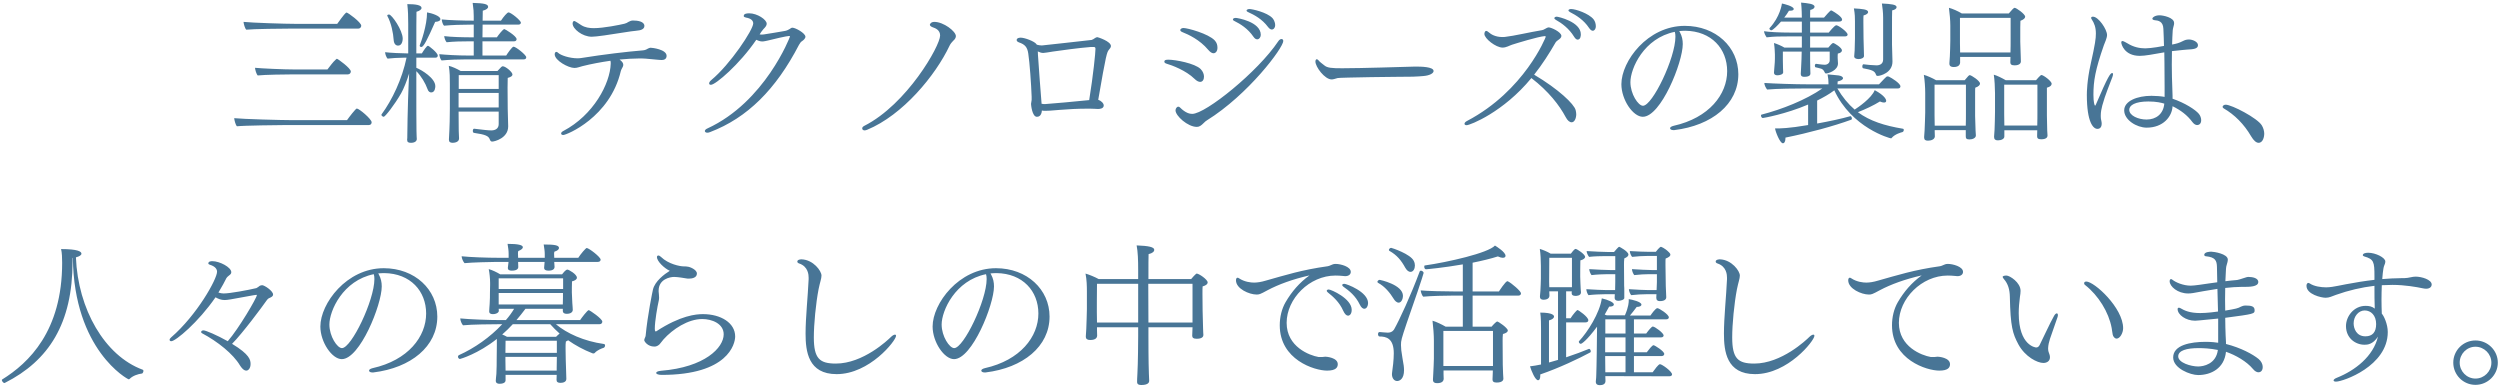 <svg 
 xmlns="http://www.w3.org/2000/svg"
 xmlns:xlink="http://www.w3.org/1999/xlink"
 width="784px" height="121px" viewBox="0 0 784 121">
<path fill-rule="evenodd"  fill="rgb(72, 117, 150)"
 d="M776.306,120.689 C772.466,120.689 769.346,117.568 769.346,113.728 C769.346,109.888 772.466,106.767 776.306,106.767 C780.147,106.767 783.315,109.888 783.315,113.728 C783.315,117.568 780.147,120.689 776.306,120.689 ZM776.306,108.735 C773.570,108.735 771.362,110.992 771.362,113.728 C771.362,116.464 773.570,118.720 776.306,118.720 C779.042,118.720 781.299,116.464 781.299,113.728 C781.299,110.992 779.042,108.735 776.306,108.735 ZM760.853,90.542 C760.517,90.542 760.133,90.494 759.701,90.398 C757.877,90.014 754.180,89.342 750.244,89.342 C749.188,89.342 748.036,89.390 746.932,89.438 C746.884,90.926 746.836,92.462 746.836,93.998 C746.836,95.486 746.884,96.974 746.932,98.367 C747.556,98.991 748.804,101.631 748.804,104.127 C748.804,114.832 734.739,119.680 732.579,119.680 C732.099,119.680 731.811,119.536 731.811,119.296 C731.811,119.056 732.147,118.720 732.915,118.432 C738.531,116.176 744.244,111.808 745.732,105.567 C744.100,108.063 742.371,108.111 741.507,108.111 C738.675,108.111 735.699,106.047 735.699,102.255 C735.699,99.231 738.147,95.918 741.843,95.918 C742.995,95.918 743.908,96.110 744.724,96.782 C744.628,94.814 744.628,92.030 744.628,89.630 C740.595,90.110 736.467,91.070 732.579,92.462 C731.234,92.942 730.466,93.374 729.314,93.374 C727.970,93.374 723.314,92.318 723.314,89.630 C723.314,89.390 723.362,89.198 723.410,89.102 C723.554,88.814 723.698,88.718 723.890,88.718 C724.034,88.718 724.178,88.814 724.370,88.910 C725.762,89.822 727.874,90.110 729.506,90.110 C730.562,90.110 732.099,89.870 733.203,89.630 C734.019,89.486 734.547,89.342 735.651,89.150 C738.675,88.574 741.651,88.094 744.628,87.758 L744.628,86.606 C744.628,82.093 744.436,81.277 741.411,80.413 C741.123,80.317 740.979,80.173 740.979,80.029 C740.979,79.501 741.747,79.261 742.659,79.261 C745.012,79.261 748.036,80.797 748.036,81.997 C748.036,82.477 747.844,82.957 747.652,83.389 C747.316,84.205 747.076,87.326 747.076,87.518 C749.044,87.374 751.012,87.230 753.028,87.230 C753.316,87.230 753.652,87.230 753.940,87.230 C754.660,87.230 755.333,87.086 756.053,86.942 C756.533,86.846 757.013,86.750 757.541,86.750 C759.365,86.750 762.581,87.662 762.581,89.246 C762.581,89.678 762.245,90.542 760.853,90.542 ZM741.555,97.358 C739.683,97.358 738.099,99.183 738.099,101.391 C738.099,103.023 738.963,105.471 741.795,105.471 C744.004,105.471 745.156,104.175 745.156,101.631 C745.156,98.895 743.524,97.358 741.555,97.358 ZM708.291,44.785 C707.570,44.785 706.754,44.112 705.938,42.720 C703.730,38.928 700.754,35.952 697.346,33.984 C697.106,33.840 697.010,33.696 697.010,33.504 C697.010,33.168 697.442,32.831 697.970,32.831 C699.890,32.831 707.955,37.056 709.299,39.312 C709.827,40.176 710.067,41.136 710.067,42.000 C710.067,42.624 709.779,44.785 708.291,44.785 ZM698.260,83.197 C698.068,83.869 698.068,83.965 697.876,88.190 C699.076,88.046 700.276,87.902 701.572,87.806 C701.908,87.758 702.724,87.518 703.108,87.374 C704.596,86.894 704.692,86.846 705.172,86.846 C706.228,86.846 708.197,87.134 708.197,88.430 C708.197,89.966 705.412,89.966 703.444,89.966 C703.252,89.966 703.012,89.966 702.820,89.966 C701.332,89.966 699.604,90.110 697.828,90.302 C697.828,91.502 697.780,92.702 697.780,93.902 C697.780,95.102 697.828,96.254 697.828,97.406 C701.284,96.830 701.812,96.686 702.772,96.158 C703.156,95.966 703.636,95.822 704.164,95.822 C704.260,95.822 704.308,95.822 704.404,95.822 C705.988,95.822 707.045,96.062 707.045,97.262 C707.045,98.415 706.949,98.463 697.828,99.663 L697.876,102.687 C697.876,104.271 698.020,105.903 698.068,107.343 L698.068,107.871 C702.772,109.072 706.468,111.088 708.293,112.576 C709.157,113.296 709.589,114.256 709.589,115.072 C709.589,116.560 708.629,116.752 708.245,116.752 C707.765,116.752 707.141,116.464 706.516,115.696 C704.548,113.344 701.140,111.376 698.068,110.320 C697.540,115.552 693.363,117.616 689.331,117.616 C686.931,117.616 681.506,115.552 681.506,112.096 C681.506,108.207 686.931,107.199 691.731,107.199 C693.507,107.199 695.043,107.391 695.620,107.487 L695.620,99.903 C689.235,100.527 688.899,100.575 688.371,100.575 C685.491,100.575 682.898,98.703 682.898,96.926 C682.898,96.686 683.042,96.494 683.282,96.494 C683.426,96.494 683.570,96.542 683.763,96.638 C685.011,97.358 686.595,98.175 690.003,98.175 C690.291,98.175 692.259,98.175 695.572,97.695 C695.524,95.534 695.476,93.134 695.380,90.590 C693.891,90.830 692.403,91.070 691.011,91.310 C687.795,91.934 687.027,92.030 686.211,92.030 C682.898,92.030 680.402,89.822 680.402,88.190 C680.402,87.854 680.546,87.518 680.834,87.518 C680.978,87.518 681.122,87.614 681.314,87.758 C682.274,88.526 684.627,89.582 687.027,89.582 C688.131,89.582 690.963,89.150 692.883,88.862 C693.699,88.766 694.515,88.622 695.332,88.526 C695.284,86.990 695.284,85.357 695.236,83.725 C695.188,81.709 694.707,80.653 691.779,80.365 C691.443,80.365 691.251,80.125 691.251,79.933 C691.251,78.925 693.267,78.925 693.459,78.925 C694.131,78.925 698.644,79.549 698.644,81.421 C698.644,81.949 698.452,82.525 698.260,83.197 ZM689.475,109.168 C685.779,109.168 683.090,109.888 683.090,111.760 C683.090,113.776 687.123,114.928 689.331,114.928 C690.963,114.928 694.947,114.208 695.524,109.744 C693.075,109.264 691.011,109.168 689.475,109.168 ZM688.997,39.216 C688.565,39.216 688.037,38.928 687.557,38.304 C685.925,36.096 683.861,34.560 681.316,33.312 C681.172,36.528 678.388,40.032 673.204,40.032 C670.083,40.032 666.147,37.632 666.147,34.608 C666.147,31.679 670.227,30.047 674.692,30.047 C676.132,30.047 677.812,30.191 678.820,30.383 L678.820,27.359 C678.820,25.247 678.820,22.703 678.772,19.774 C678.772,18.718 678.724,17.566 678.724,16.414 C675.172,17.038 672.724,17.518 671.043,17.518 C666.147,17.518 665.235,13.822 665.235,13.342 C665.235,13.054 665.331,12.862 665.619,12.862 C665.667,12.862 665.907,12.862 667.155,13.582 C669.075,14.782 670.995,15.166 672.772,15.166 C674.596,15.166 678.484,14.446 678.628,14.398 C678.580,12.622 678.532,10.798 678.436,9.021 C678.340,6.621 676.756,6.429 675.700,6.333 C675.268,6.285 674.980,6.093 674.980,5.853 C674.980,5.517 675.748,4.797 677.236,4.797 C678.292,4.797 681.796,5.469 681.796,7.197 C681.796,7.389 681.796,7.581 681.748,7.773 C681.652,8.253 681.412,8.925 681.364,9.549 C681.268,10.942 681.220,12.430 681.172,13.966 C682.468,13.726 683.381,13.486 684.581,12.862 C685.061,12.622 685.589,12.382 686.453,12.382 C687.605,12.382 689.285,13.102 689.285,14.158 C689.285,15.310 687.893,15.454 685.877,15.550 C685.877,15.550 683.573,15.742 681.124,16.030 C681.124,17.470 681.076,18.910 681.076,20.302 C681.076,21.695 681.124,22.991 681.124,24.191 C681.172,26.303 681.268,28.079 681.316,30.047 L681.316,30.959 C685.157,32.255 688.517,34.416 689.573,35.712 C690.005,36.240 690.293,37.008 690.293,37.680 C690.293,39.120 689.285,39.216 688.997,39.216 ZM673.732,31.823 C669.555,31.823 667.731,33.023 667.731,34.416 C667.731,36.288 670.611,37.488 673.156,37.488 C676.132,37.488 678.436,35.760 678.724,32.495 C677.908,32.255 676.372,31.823 673.732,31.823 ZM659.282,33.072 C658.994,34.176 658.802,35.136 658.802,36.192 C658.802,36.528 658.802,36.912 658.850,37.248 C658.898,37.632 659.090,38.208 659.090,38.736 C659.090,39.120 659.042,40.416 657.746,40.416 C656.450,40.416 654.434,38.400 654.434,29.759 C654.434,28.895 654.482,25.247 655.634,20.110 C657.074,13.630 657.266,12.094 657.266,10.510 C657.266,8.589 656.786,7.293 655.922,5.997 C655.826,5.853 655.778,5.709 655.778,5.613 C655.778,5.325 656.066,5.229 656.354,5.229 C658.082,5.229 660.771,9.213 660.771,10.990 C660.771,11.902 660.051,13.438 659.763,14.206 C657.074,21.935 656.498,25.391 656.498,29.711 C656.498,32.063 656.834,33.120 657.026,33.120 C657.122,33.120 657.218,32.975 657.314,32.687 C661.107,23.807 661.827,22.895 662.403,22.895 C662.547,22.895 662.643,23.039 662.643,23.279 C662.643,23.471 662.595,23.759 662.451,24.143 C661.587,26.543 660.195,29.663 659.282,33.072 ZM665.813,102.927 C665.813,104.367 664.853,106.191 663.749,106.191 C663.413,106.191 663.029,105.951 662.693,105.375 C662.453,104.943 662.405,103.695 662.213,102.831 C661.301,97.887 658.036,92.654 653.956,89.438 C653.668,89.246 653.572,89.006 653.572,88.814 C653.572,88.526 653.860,88.286 654.244,88.286 C656.788,88.286 665.813,96.542 665.813,102.927 ZM642.867,106.287 C642.531,107.295 642.339,108.255 642.291,109.168 C642.291,109.216 642.291,109.312 642.291,109.360 C642.291,110.080 642.483,110.512 642.723,111.184 C642.819,111.424 642.867,111.760 642.867,112.048 C642.867,113.344 641.763,113.824 640.803,113.824 C638.931,113.824 635.090,111.904 632.978,108.015 C631.154,104.607 630.482,102.447 630.290,93.038 C630.242,90.878 629.762,89.054 628.466,87.566 C628.178,87.230 628.034,86.990 628.034,86.846 C628.034,86.510 628.706,86.414 629.234,86.414 C630.242,86.414 633.650,88.574 633.650,91.214 C633.650,91.838 633.554,92.462 633.458,93.038 C633.218,94.814 633.074,96.542 633.074,98.223 C633.074,108.495 638.451,108.975 638.547,108.975 C639.075,108.975 639.411,108.639 639.651,108.159 C640.899,105.711 642.723,101.583 644.163,99.039 C644.451,98.559 644.739,98.271 645.027,98.271 C645.219,98.271 645.363,98.511 645.363,98.847 C645.363,98.991 645.315,99.183 645.267,99.375 C644.691,101.007 643.539,104.271 642.867,106.287 ZM641.909,29.759 L641.909,36.240 C641.909,37.056 642.005,40.512 642.005,40.896 C642.005,41.376 642.101,42.192 642.101,42.480 L642.101,42.528 C642.101,42.912 641.861,43.680 640.133,43.680 C639.125,43.680 638.837,43.344 638.837,42.720 C638.837,42.528 638.885,41.424 638.885,40.848 L628.564,40.848 L628.564,42.816 C628.564,43.536 627.652,44.016 626.548,44.016 C625.780,44.016 625.348,43.728 625.348,42.960 C625.348,42.912 625.348,42.864 625.348,42.768 C625.348,42.720 625.444,41.520 625.492,40.704 C625.540,39.408 625.636,36.672 625.636,35.088 L625.636,29.183 C625.636,27.551 625.492,24.911 625.252,23.423 C626.212,23.663 627.844,24.479 628.996,25.151 L638.501,25.151 C638.741,24.863 639.893,23.519 640.181,23.519 C640.805,23.519 643.397,25.439 643.397,26.255 C643.397,26.783 642.965,27.215 641.909,27.503 C641.909,27.503 641.909,27.503 641.909,29.759 ZM638.933,26.543 L628.516,26.543 L628.516,35.808 C628.516,36.384 628.516,38.064 628.564,39.360 L638.885,39.360 C638.933,38.016 638.933,36.096 638.933,35.376 L638.933,26.543 ZM633.556,8.541 L633.556,13.102 C633.556,13.822 633.700,17.134 633.700,17.566 C633.700,18.046 633.748,19.150 633.748,19.294 C633.748,19.534 633.604,20.494 631.780,20.494 C630.772,20.494 630.436,20.158 630.436,19.534 C630.436,19.390 630.484,18.430 630.484,17.854 L614.691,17.854 L614.691,19.678 C614.643,20.014 614.499,21.022 612.675,21.022 C611.859,21.022 611.330,20.734 611.330,19.966 C611.330,19.918 611.330,19.822 611.330,19.774 C611.330,19.726 611.426,18.478 611.474,17.662 C611.522,16.366 611.619,14.062 611.619,12.718 L611.619,8.061 C611.619,6.429 611.426,4.269 611.186,2.445 C612.291,2.733 614.067,3.501 615.219,4.221 L629.956,4.221 C630.964,3.021 631.540,2.445 631.780,2.445 C632.308,2.445 635.093,4.413 635.093,5.229 C635.093,5.709 634.612,6.141 633.604,6.525 C633.556,7.293 633.556,7.773 633.556,8.541 ZM630.532,5.613 L614.643,5.613 L614.643,13.486 C614.643,13.918 614.643,15.358 614.691,16.462 L630.484,16.462 C630.532,15.262 630.532,13.438 630.532,12.718 L630.532,5.613 ZM617.715,23.567 C618.195,23.567 620.931,25.343 620.931,26.207 C620.931,26.639 620.547,27.119 619.443,27.503 C619.395,27.887 619.395,28.127 619.395,30.047 L619.395,36.384 C619.395,37.152 619.539,40.560 619.539,40.944 C619.539,41.424 619.635,42.336 619.635,42.480 C619.635,43.248 618.675,43.728 617.619,43.728 C616.611,43.728 616.467,43.344 616.467,42.720 L616.467,40.800 L606.722,40.800 L606.722,41.232 C606.722,41.472 606.770,42.624 606.770,42.816 C606.674,43.824 605.426,44.112 604.610,44.112 C603.842,44.112 603.410,43.872 603.410,43.104 C603.410,43.056 603.410,43.008 603.410,42.912 C603.410,42.864 603.506,41.712 603.554,40.896 C603.602,39.552 603.746,36.624 603.746,35.280 L603.746,29.183 C603.746,27.503 603.602,25.199 603.314,23.471 C604.370,23.759 606.002,24.479 607.154,25.151 L616.131,25.151 C617.283,23.759 617.475,23.567 617.715,23.567 ZM606.674,26.543 L606.674,36.192 C606.674,36.672 606.674,38.160 606.722,39.408 L616.467,39.408 C616.515,38.160 616.515,36.384 616.515,35.616 L616.515,26.543 L606.674,26.543 ZM593.237,43.248 C593.189,43.344 593.093,43.392 593.045,43.392 C592.661,43.392 580.660,40.080 575.236,28.319 L575.187,28.367 C573.603,29.567 571.779,30.575 569.859,31.535 L569.859,38.736 C573.555,38.064 577.444,37.248 580.276,36.432 L580.324,36.432 C580.516,36.432 580.756,36.864 580.756,37.200 C580.756,37.344 580.708,37.488 580.564,37.536 C575.043,39.552 567.267,41.664 559.922,43.152 C559.922,43.200 559.922,43.248 559.922,43.296 C559.922,44.352 559.586,44.929 559.106,44.929 C558.194,44.929 556.754,41.232 556.658,40.272 C556.850,40.272 557.090,40.272 557.330,40.272 C558.098,40.272 560.930,40.272 567.027,39.216 L567.027,32.783 C559.922,35.808 553.010,37.008 552.818,37.008 C552.482,37.008 552.242,36.528 552.242,36.240 C552.242,36.096 552.290,36.000 552.386,35.952 C558.722,34.320 566.211,31.391 571.491,27.743 L565.923,27.743 C563.522,27.743 557.138,27.791 554.162,28.079 C553.730,27.503 553.298,26.687 553.298,26.015 C556.178,26.207 562.658,26.447 567.219,26.447 L573.411,26.447 L573.411,26.063 C573.411,25.247 573.363,24.623 573.123,23.327 C574.035,23.423 576.004,23.567 576.628,23.663 C577.492,23.807 577.972,24.143 577.972,24.527 C577.972,24.911 577.444,25.295 576.292,25.535 C576.292,25.631 576.244,26.063 576.244,26.447 L589.253,26.447 C589.973,25.727 590.837,24.719 591.605,24.047 C591.701,23.999 591.797,23.951 591.893,23.951 C592.085,23.951 592.277,23.999 592.373,24.047 C593.237,24.431 595.973,26.159 595.973,27.071 C595.973,27.407 595.781,27.743 595.205,27.743 L576.196,27.743 C577.828,30.479 579.604,32.639 581.620,34.368 C582.676,33.696 586.949,30.767 587.909,28.271 C591.173,30.047 591.509,31.247 591.509,31.631 C591.509,31.967 591.269,32.159 590.789,32.159 C590.501,32.159 590.069,32.063 589.541,31.823 C587.621,33.023 584.980,34.272 582.628,35.184 C586.420,37.968 590.981,39.408 596.741,40.368 C596.981,40.416 597.029,40.560 597.029,40.752 C597.029,41.040 596.837,41.376 596.597,41.424 C596.213,41.520 594.245,42.048 593.237,43.248 ZM593.333,8.973 C593.333,11.518 593.333,13.966 593.333,13.966 C593.333,14.782 593.429,18.286 593.477,19.198 C593.477,19.246 593.477,19.294 593.477,19.342 C593.477,22.847 589.637,23.807 588.869,23.807 C588.485,23.807 588.389,23.663 588.293,23.375 C587.909,22.271 587.141,21.935 584.260,21.406 C584.116,21.358 584.020,21.118 584.020,20.878 C584.020,20.542 584.164,20.158 584.356,20.158 C584.404,20.158 584.404,20.158 584.404,20.158 C585.460,20.302 586.853,20.446 588.485,20.494 C589.541,20.494 590.549,20.014 590.549,18.670 L590.549,5.565 C590.549,3.837 590.357,2.493 590.165,1.101 C593.141,1.245 594.773,1.437 594.773,2.253 C594.773,2.637 594.341,3.069 593.381,3.261 C593.333,3.741 593.333,6.429 593.333,8.973 ZM584.356,7.053 C584.356,9.213 584.404,12.094 584.404,12.094 C584.404,13.054 584.452,14.590 584.500,15.646 C584.500,15.934 584.548,17.182 584.548,17.566 C584.548,18.094 583.828,18.526 582.868,18.526 C582.052,18.526 581.476,18.238 581.476,17.662 C581.476,17.614 581.572,16.270 581.620,15.790 C581.668,14.734 581.716,13.102 581.716,12.094 L581.716,6.669 C581.716,5.661 581.716,4.413 581.380,2.637 C583.972,2.781 585.844,2.925 585.844,3.789 C585.844,4.173 585.364,4.605 584.404,4.845 C584.356,5.085 584.356,5.949 584.356,7.053 ZM573.507,10.222 C573.555,10.126 575.332,7.917 575.860,7.917 C576.532,7.917 579.412,10.030 579.412,10.846 C579.412,11.182 579.124,11.422 578.548,11.422 L567.651,11.422 L567.651,14.926 L573.363,14.926 C573.843,14.302 574.611,13.486 574.851,13.486 C575.284,13.486 577.636,14.974 577.636,15.790 C577.636,16.270 577.156,16.654 576.340,16.798 C576.292,16.942 576.292,17.854 576.292,17.854 C576.292,17.950 576.292,18.094 576.292,18.190 C576.292,18.670 576.340,19.150 576.388,19.822 C576.388,19.870 576.388,19.870 576.388,19.918 C576.388,22.079 573.363,23.039 572.691,23.039 C572.499,23.039 572.355,22.991 572.259,22.751 C571.923,22.031 571.635,21.743 571.155,21.551 C570.771,21.406 569.571,21.166 569.427,21.118 C569.235,21.118 569.139,20.878 569.139,20.638 C569.139,20.350 569.283,20.014 569.475,20.014 C569.523,20.014 569.523,20.014 569.523,20.014 C569.571,20.014 571.395,20.302 572.259,20.302 C573.075,20.302 573.747,19.774 573.795,19.006 L573.795,16.174 L567.651,16.174 C567.651,17.902 567.651,20.254 567.699,21.647 C567.699,22.079 567.747,22.511 567.747,23.039 C567.747,23.375 567.651,24.095 565.779,24.095 C565.155,24.095 564.723,23.855 564.723,23.231 C564.723,23.183 564.723,23.183 564.723,23.135 L564.819,21.358 C564.915,19.390 565.011,17.566 565.011,16.174 L559.106,16.174 L559.106,18.958 C559.106,19.486 559.154,20.974 559.154,21.454 C559.154,21.839 559.202,22.367 559.202,22.655 L559.202,22.703 C559.202,23.327 558.098,23.615 557.426,23.615 C556.754,23.615 556.322,23.375 556.322,22.799 C556.322,22.751 556.322,22.751 556.322,22.703 C556.610,19.534 556.610,18.718 556.610,18.382 L556.610,17.086 C556.562,16.126 556.562,15.166 556.322,13.486 C557.282,13.774 558.722,14.398 559.586,14.926 L565.059,14.926 L565.059,11.422 L560.642,11.422 C558.242,11.422 556.418,11.422 554.018,11.710 C553.634,11.134 553.250,10.462 553.202,9.789 C554.690,10.030 557.906,10.222 561.794,10.222 L565.059,10.222 L565.059,6.765 L558.530,6.765 C557.570,7.869 555.986,9.501 555.458,9.501 C555.170,9.501 554.882,9.165 554.882,8.973 C554.882,8.925 554.882,8.877 554.930,8.829 C558.242,5.277 558.770,1.389 558.818,1.101 C559.538,1.245 562.514,1.965 562.514,2.829 C562.514,3.165 562.130,3.357 561.410,3.357 C561.266,3.357 561.170,3.357 561.026,3.357 C560.594,4.077 560.114,4.797 559.538,5.517 L565.059,5.517 C565.059,4.845 565.011,2.493 564.819,0.813 C566.883,1.005 569.043,1.197 569.043,2.109 C569.043,2.541 568.611,2.925 567.699,3.117 C567.651,3.357 567.651,4.269 567.651,5.517 L572.019,5.517 C573.939,3.261 574.179,3.261 574.227,3.261 C574.323,3.261 574.419,3.309 574.515,3.357 C575.476,3.885 577.684,5.277 577.684,6.141 C577.684,6.477 577.396,6.765 576.772,6.765 L567.651,6.765 L567.651,10.222 L573.507,10.222 ZM567.413,105.663 C567.893,105.183 568.373,104.943 568.661,104.943 C568.901,104.943 568.997,105.087 568.997,105.327 C568.997,106.815 560.692,117.328 550.371,117.328 C541.443,117.328 540.627,110.176 540.627,104.607 C540.627,99.567 541.347,92.942 541.587,87.566 C541.587,87.422 541.587,87.278 541.587,87.086 C541.587,86.270 541.491,83.581 538.610,82.621 C538.274,82.525 538.034,82.285 538.034,82.045 C538.034,81.325 539.282,81.325 539.378,81.325 C543.075,81.469 545.619,84.973 545.619,86.414 C545.619,87.374 545.139,88.526 544.707,90.686 C543.843,95.150 543.219,101.679 543.219,105.807 C543.219,112.480 545.043,114.016 550.131,114.016 C558.676,114.016 566.453,106.623 567.413,105.663 ZM525.075,40.800 C524.979,40.800 524.883,40.800 524.739,40.800 C524.163,40.800 523.731,40.560 523.731,40.224 C523.731,39.936 524.067,39.648 524.835,39.456 C536.020,36.960 541.637,29.567 541.637,22.319 C541.637,15.310 536.740,9.741 528.484,9.645 C527.860,9.645 527.236,9.693 526.611,9.741 C526.659,9.837 526.707,9.934 526.803,10.078 C527.476,11.326 527.716,12.526 527.716,13.822 C527.716,19.582 520.851,36.624 515.186,36.624 C512.114,36.624 508.466,31.295 508.466,26.399 C508.466,19.198 516.675,8.109 528.340,8.109 C538.084,8.109 545.141,14.782 545.141,23.279 C545.141,32.639 536.884,39.360 525.075,40.800 ZM525.219,9.982 C515.522,11.950 511.298,21.454 511.298,25.775 C511.298,29.471 513.746,33.168 515.234,33.168 C518.211,33.168 525.411,18.190 525.411,11.518 C525.411,10.942 525.363,10.414 525.219,9.982 ZM509.380,81.037 C509.284,81.853 509.284,82.381 509.284,83.053 C509.284,83.341 509.332,89.198 509.332,89.582 C509.380,89.966 509.380,90.734 509.380,91.502 C509.380,92.270 509.380,93.038 509.380,93.422 L509.380,93.470 C509.380,93.998 508.228,94.334 507.508,94.334 C506.836,94.334 506.356,94.046 506.356,93.374 C506.356,93.326 506.356,93.326 506.356,93.278 C506.356,92.942 506.404,92.606 506.404,92.270 L503.188,92.270 C502.083,92.270 499.683,92.366 498.147,92.558 C497.811,92.174 497.475,91.262 497.475,90.686 C499.299,90.830 503.043,90.974 503.956,90.974 L506.500,90.974 C506.548,89.918 506.548,89.006 506.548,88.382 L506.548,85.982 L504.100,85.982 C502.995,85.982 500.643,86.078 499.107,86.270 C498.771,85.885 498.387,84.973 498.387,84.397 C500.211,84.541 504.004,84.685 504.916,84.685 L506.548,84.685 L506.548,80.317 L503.332,80.317 C502.227,80.317 499.875,80.365 498.339,80.557 C498.003,80.173 497.571,79.309 497.571,78.733 C499.395,78.877 503.236,79.021 504.148,79.021 L506.164,79.021 C506.596,78.541 507.508,77.389 507.796,77.389 C507.892,77.389 510.676,78.877 510.676,79.837 C510.676,80.269 510.292,80.653 509.380,81.037 ZM499.493,9.645 C499.157,9.645 498.773,9.405 498.341,8.781 C496.661,6.237 494.309,4.797 492.341,3.789 C492.005,3.597 491.861,3.405 491.861,3.261 C491.861,3.021 492.245,2.829 492.677,2.829 C494.117,2.829 498.245,4.221 499.733,6.045 C500.261,6.717 500.453,7.533 500.453,8.301 C500.453,8.973 500.069,9.645 499.493,9.645 ZM494.741,12.430 C494.405,12.430 494.021,12.142 493.637,11.518 C492.053,8.925 489.748,7.245 487.924,6.237 C487.588,6.045 487.444,5.853 487.444,5.709 C487.444,5.421 487.780,5.229 488.212,5.229 C488.596,5.229 495.749,6.813 495.749,10.750 C495.749,11.134 495.701,12.430 494.741,12.430 ZM488.548,12.622 C488.356,12.766 487.972,13.054 487.876,13.246 C485.860,16.750 483.652,20.206 481.108,23.423 C488.788,27.983 493.637,32.639 494.117,34.512 C494.213,34.944 494.309,35.376 494.309,35.808 C494.309,37.056 493.781,38.352 492.869,38.352 C492.245,38.352 491.573,37.824 490.997,36.720 C489.028,33.023 485.668,28.655 480.244,24.479 C471.459,35.184 460.994,39.264 459.938,39.264 C459.506,39.264 459.266,39.072 459.266,38.832 C459.266,38.544 459.506,38.208 460.082,37.920 C478.083,28.463 484.756,11.662 484.756,11.518 C484.756,11.518 484.756,11.326 484.372,11.326 C482.260,11.518 475.539,13.582 474.195,14.014 C473.427,14.254 472.371,14.926 471.219,14.926 C469.107,14.926 465.506,12.094 465.506,10.654 C465.506,10.318 465.650,9.693 466.082,9.693 C466.274,9.693 466.562,9.837 466.994,10.222 C467.522,10.702 468.915,11.614 471.123,11.614 C471.411,11.614 471.747,11.614 472.035,11.566 C474.723,11.278 479.764,10.078 483.604,9.453 C483.892,9.405 484.180,9.261 484.516,9.069 C485.332,8.589 485.572,8.589 485.668,8.589 C486.436,8.589 489.652,10.030 489.652,11.278 C489.652,11.758 489.268,12.142 488.548,12.622 ZM446.261,23.855 C445.973,23.855 444.293,24.047 443.093,24.047 C440.164,24.095 435.268,24.095 429.891,24.191 C424.515,24.287 419.811,24.383 419.474,24.479 C418.706,24.671 418.178,24.911 417.602,24.911 C415.442,24.911 412.514,20.974 412.514,19.294 C412.514,18.862 412.706,18.574 412.946,18.574 C413.090,18.574 413.234,18.670 413.426,18.862 C413.906,19.486 414.674,19.966 415.298,20.494 C416.258,21.310 417.650,21.406 420.915,21.406 C427.011,21.406 439.876,20.974 443.813,20.878 C445.637,20.878 449.573,20.926 449.573,22.271 C449.573,22.991 448.325,23.711 446.261,23.855 ZM377.571,38.496 C376.611,39.456 376.083,39.792 375.315,39.792 C372.483,39.792 368.642,36.336 368.642,34.608 C368.642,34.032 369.074,33.456 369.506,33.456 C369.698,33.456 369.842,33.504 370.034,33.696 C371.811,35.472 373.107,35.712 373.875,35.712 C378.099,35.712 394.516,22.463 400.853,12.958 C401.189,12.430 401.573,12.238 401.909,12.238 C402.197,12.238 402.437,12.478 402.437,12.862 C402.437,14.974 391.492,29.663 378.435,37.776 C378.099,37.968 377.811,38.256 377.571,38.496 ZM398.837,9.261 C398.501,9.261 398.069,9.021 397.637,8.445 C395.813,5.997 393.412,4.701 391.396,3.789 C391.060,3.645 390.916,3.453 390.916,3.309 C390.916,3.021 391.396,2.829 391.828,2.829 C392.644,2.829 397.301,3.837 399.029,5.661 C399.365,6.045 399.893,6.813 399.893,7.965 C399.893,8.589 399.461,9.261 398.837,9.261 ZM394.276,12.334 C393.892,12.334 393.508,12.142 393.076,11.518 C391.348,8.973 388.948,7.485 387.076,6.573 C386.740,6.429 386.644,6.237 386.644,6.093 C386.644,5.805 387.028,5.613 387.556,5.613 C387.892,5.613 395.381,6.765 395.381,10.942 C395.381,11.614 394.901,12.334 394.276,12.334 ZM380.547,16.702 C380.067,16.702 379.539,16.366 378.915,15.646 C376.227,12.430 372.627,10.798 370.802,10.078 C370.322,9.885 370.130,9.645 370.130,9.405 C370.130,9.117 370.562,8.781 371.138,8.781 C372.387,8.781 378.963,10.558 380.931,12.670 C381.603,13.390 381.795,14.158 381.795,14.974 C381.795,16.126 381.171,16.702 380.547,16.702 ZM377.571,24.047 C377.571,24.959 377.139,25.679 376.371,25.679 C375.891,25.679 375.267,25.391 374.595,24.719 C371.907,22.079 367.490,20.446 365.810,19.966 C365.330,19.822 365.138,19.582 365.138,19.342 C365.138,18.766 365.810,18.718 366.386,18.718 C368.642,18.718 374.739,19.870 376.515,21.647 C377.283,22.415 377.571,23.327 377.571,24.047 ZM360.148,87.518 L373.541,87.518 C374.837,85.982 375.221,85.789 375.269,85.789 C375.989,85.789 378.725,87.662 378.725,88.574 C378.725,89.006 378.341,89.486 377.141,89.822 C377.093,90.158 377.093,91.118 377.093,92.270 C377.093,94.526 377.141,97.503 377.141,97.503 C377.141,98.127 377.237,102.159 377.285,103.071 C377.285,103.839 377.381,104.895 377.381,105.039 C377.381,106.047 376.133,106.239 375.317,106.239 C374.261,106.239 373.877,105.903 373.877,105.279 C373.877,105.087 373.973,103.551 373.973,102.783 L373.973,102.639 L360.148,102.639 L360.148,105.423 C360.148,106.719 360.148,113.488 360.292,117.184 C360.340,118.240 360.388,118.768 360.388,119.440 C360.388,119.776 360.244,120.737 357.939,120.737 C357.219,120.737 356.595,120.592 356.595,119.776 C356.595,119.728 356.595,119.680 356.595,119.632 C356.595,119.440 356.595,118.576 356.691,117.184 C356.883,113.920 356.931,106.767 356.931,105.423 L356.931,102.639 L344.018,102.639 L344.018,103.503 C344.018,104.127 344.066,105.135 344.066,105.327 C344.018,105.759 343.778,106.623 341.906,106.623 C341.090,106.623 340.514,106.383 340.514,105.567 C340.514,105.519 340.514,105.471 340.514,105.423 C340.514,105.375 340.610,104.319 340.658,103.167 C340.706,101.823 340.850,98.127 340.850,96.974 L340.850,91.358 C340.850,89.678 340.802,87.758 340.418,85.789 C341.570,86.126 343.346,86.846 344.546,87.518 L356.931,87.518 L356.931,84.781 C356.931,81.373 356.835,79.021 356.451,76.957 C360.292,77.101 361.972,77.485 361.972,78.349 C361.972,78.877 361.444,79.405 360.196,79.693 C360.148,80.125 360.148,83.437 360.148,87.518 ZM356.931,89.006 L344.018,89.006 C343.970,91.358 343.970,97.935 343.970,97.935 C343.970,98.175 343.970,99.711 344.018,101.151 L356.931,101.151 L356.931,89.006 ZM360.148,101.151 L373.973,101.151 L373.973,89.006 L360.100,89.006 C360.100,93.182 360.148,97.839 360.148,101.151 ZM344.404,31.295 C345.316,31.583 346.132,32.399 346.132,33.072 C346.132,34.176 344.596,34.176 344.308,34.176 C343.972,34.176 343.636,34.128 343.396,34.128 C342.580,34.080 341.716,34.080 340.852,34.080 C338.020,34.080 335.091,34.224 332.259,34.464 C329.667,34.704 328.515,34.752 327.939,34.752 C327.795,34.752 327.651,34.752 327.507,34.752 C327.219,34.752 326.979,34.704 326.739,34.656 C326.595,36.576 325.491,36.624 325.155,36.624 C323.667,36.624 323.330,32.831 323.330,32.591 C323.330,32.447 323.330,32.399 323.522,31.343 C323.522,31.343 323.522,31.343 323.522,30.335 C323.378,26.303 322.898,19.582 322.466,16.798 C322.178,14.782 321.410,13.918 319.538,13.294 C318.866,13.102 318.818,12.574 318.818,12.574 C318.818,11.806 320.018,11.806 320.066,11.806 C321.362,11.806 324.387,12.958 325.011,13.822 C325.059,13.870 325.107,13.918 325.107,14.014 C325.683,14.158 326.211,14.254 326.739,14.254 C327.027,14.254 340.612,12.718 342.340,12.526 C342.580,12.478 343.204,12.094 343.300,11.998 C343.492,11.854 343.828,11.662 344.164,11.662 C344.308,11.662 348.389,12.958 348.389,14.446 C348.389,14.878 348.005,15.310 347.765,15.598 C347.141,16.366 346.901,16.798 344.404,31.295 ZM343.108,14.734 C343.108,14.734 343.108,14.734 342.100,14.734 C337.924,15.070 333.267,15.742 330.147,16.174 C328.899,16.366 327.603,16.606 327.171,16.606 C326.595,16.606 326.019,16.414 325.443,16.126 C325.491,16.414 325.491,16.750 325.491,17.038 C325.731,21.262 326.403,29.279 326.643,32.543 C327.123,32.639 327.459,32.639 327.747,32.639 C330.195,32.447 337.204,31.871 341.572,31.391 C342.868,23.375 343.540,16.510 343.540,15.310 C343.540,14.878 343.348,14.782 343.108,14.734 ZM309.075,116.800 C308.979,116.800 308.883,116.800 308.739,116.800 C308.163,116.800 307.731,116.560 307.731,116.224 C307.731,115.936 308.067,115.648 308.835,115.456 C320.020,112.960 325.637,105.567 325.637,98.319 C325.637,91.310 320.740,85.741 312.484,85.645 C311.860,85.645 311.236,85.693 310.611,85.741 C310.659,85.837 310.707,85.934 310.803,86.078 C311.476,87.326 311.716,88.526 311.716,89.822 C311.716,95.582 304.851,112.624 299.186,112.624 C296.114,112.624 292.466,107.295 292.466,102.399 C292.466,95.198 300.675,84.109 312.340,84.109 C322.084,84.109 329.141,90.782 329.141,99.279 C329.141,108.639 320.884,115.360 309.075,116.800 ZM309.219,85.982 C299.522,87.950 295.298,97.454 295.298,101.775 C295.298,105.471 297.746,109.168 299.234,109.168 C302.211,109.168 309.411,94.190 309.411,87.518 C309.411,86.942 309.363,86.414 309.219,85.982 ZM297.796,14.302 C293.380,23.663 283.107,36.096 271.922,40.704 C271.634,40.800 271.394,40.896 271.154,40.896 C270.674,40.896 270.386,40.608 270.386,40.272 C270.386,39.984 270.578,39.696 271.058,39.456 C284.403,32.687 294.820,14.398 294.820,11.134 C294.820,9.405 293.332,8.829 292.468,8.541 C291.844,8.301 291.604,8.013 291.604,7.725 C291.604,7.677 291.844,6.861 292.996,6.861 C295.924,6.861 299.765,9.837 299.765,11.326 C299.765,11.806 299.477,12.334 298.901,12.814 C298.564,13.102 297.988,13.870 297.796,14.302 ZM280.661,104.943 C280.901,104.943 280.997,105.087 280.997,105.327 C280.997,106.815 272.692,117.328 262.371,117.328 C253.443,117.328 252.627,110.176 252.627,104.607 C252.627,99.567 253.347,92.942 253.587,87.566 C253.587,87.422 253.587,87.278 253.587,87.086 C253.587,86.270 253.491,83.581 250.610,82.621 C250.274,82.525 250.034,82.285 250.034,82.045 C250.034,81.325 251.282,81.325 251.378,81.325 C255.075,81.469 257.619,84.973 257.619,86.414 C257.619,87.374 257.139,88.526 256.707,90.686 C255.843,95.150 255.219,101.679 255.219,105.807 C255.219,112.480 257.043,114.016 262.131,114.016 C270.676,114.016 278.453,106.623 279.413,105.663 C279.893,105.183 280.373,104.943 280.661,104.943 ZM250.564,14.062 C243.316,28.031 234.387,36.960 222.674,41.424 C222.338,41.568 222.050,41.616 221.810,41.616 C221.330,41.616 221.042,41.376 221.042,41.088 C221.042,40.848 221.282,40.512 221.858,40.272 C239.908,31.967 247.732,11.614 247.732,11.470 C247.732,11.374 247.684,11.278 247.492,11.278 C246.772,11.278 242.212,12.334 240.772,12.718 C240.244,12.814 239.620,13.006 238.995,13.006 C238.275,13.006 237.459,12.622 237.171,12.478 C231.939,20.158 224.402,26.591 222.962,26.591 C222.578,26.591 222.386,26.447 222.386,26.159 C222.386,25.871 222.578,25.535 223.010,25.151 C229.011,20.206 236.211,9.309 236.211,7.341 C236.211,6.429 235.443,5.757 233.955,5.517 C233.523,5.421 233.235,5.277 233.235,5.037 C233.235,4.317 234.051,4.173 234.963,4.173 C237.459,4.173 240.436,6.141 240.436,7.437 C240.436,7.965 240.148,8.397 239.380,9.165 C239.236,9.309 239.139,9.453 239.043,9.597 C238.947,9.741 238.803,9.885 238.707,10.030 C238.611,10.174 238.515,10.366 238.371,10.558 L238.227,10.798 C238.467,10.798 238.659,10.846 238.899,10.846 C239.091,10.846 239.332,10.798 239.524,10.798 C241.108,10.606 244.324,9.982 246.196,9.693 C246.820,9.597 247.444,9.213 247.684,9.069 C247.876,8.925 248.212,8.685 248.452,8.685 L248.500,8.685 C249.460,8.685 252.581,10.414 252.581,11.518 C252.581,12.046 252.005,12.574 251.573,12.862 C251.189,13.102 250.901,13.438 250.564,14.062 ZM205.635,103.935 C205.683,103.935 205.731,103.935 205.827,103.887 C213.459,98.895 218.308,98.511 220.468,98.511 C226.036,98.511 230.549,101.247 230.549,105.519 C230.549,107.871 228.293,117.568 207.507,117.568 C206.403,117.568 205.779,117.280 205.779,116.944 C205.779,116.656 206.259,116.368 207.315,116.272 C221.044,115.168 226.949,109.023 226.949,104.847 C226.949,101.487 223.252,100.047 220.228,100.047 C215.764,100.047 210.963,103.215 208.083,106.431 C207.699,106.863 207.315,107.439 206.883,107.919 C206.643,108.159 206.115,108.687 205.203,108.687 C203.090,108.687 202.034,107.055 202.034,106.671 C202.034,106.239 202.418,105.711 202.466,105.327 C203.090,98.703 204.627,91.406 204.771,90.782 C205.395,88.190 208.323,85.982 210.051,84.925 C208.419,84.205 206.019,81.997 206.019,80.605 C206.019,80.317 206.211,80.125 206.451,80.125 C206.691,80.125 206.979,80.269 207.267,80.557 C209.619,82.861 213.315,83.533 214.323,83.533 C215.139,83.533 215.236,83.581 215.332,83.581 C215.476,83.629 215.620,83.629 215.764,83.629 C216.196,83.677 218.548,84.493 218.548,85.789 C218.548,87.134 216.964,87.374 216.052,87.374 C215.764,87.374 215.524,87.374 215.332,87.326 C214.707,87.230 212.595,86.846 211.395,86.846 C210.147,86.846 206.547,87.518 206.547,91.166 C206.547,91.262 206.547,91.310 206.547,91.406 C206.595,91.982 206.691,92.702 206.691,93.374 C206.691,93.662 206.643,93.998 206.595,94.238 C206.163,96.110 205.347,100.719 205.347,103.071 C205.347,103.887 205.539,103.935 205.635,103.935 ZM207.557,18.814 C207.365,18.814 206.981,18.814 206.021,18.718 C204.677,18.622 203.861,18.478 202.372,18.382 C201.748,18.334 201.076,18.334 200.404,18.334 C198.532,18.334 196.468,18.478 194.308,18.670 L194.404,18.766 C195.124,19.294 195.460,19.822 195.460,20.302 C195.460,20.542 195.412,20.734 195.316,20.926 C195.124,21.358 194.836,21.743 194.692,22.271 C191.284,36.816 177.650,42.336 176.642,42.336 C176.210,42.336 175.970,42.144 175.970,41.856 C175.970,41.616 176.162,41.328 176.642,41.088 C186.147,36.096 191.332,26.207 191.524,19.966 C191.524,19.582 191.524,19.294 191.428,19.054 C188.403,19.486 185.379,20.062 182.691,20.734 C181.683,20.974 181.059,21.310 180.147,21.310 C178.226,21.310 173.954,18.958 173.954,17.038 C173.954,16.606 174.146,16.270 174.482,16.270 C174.626,16.270 174.770,16.318 174.962,16.510 C175.826,17.374 178.658,18.286 181.155,18.286 C181.587,18.286 181.971,18.238 182.307,18.190 C189.507,17.038 196.468,16.222 201.652,15.790 C201.988,15.742 202.324,15.694 202.612,15.550 C203.621,14.974 203.861,14.974 204.101,14.974 C204.437,14.974 209.045,15.454 209.045,17.518 C209.045,17.758 208.997,18.814 207.557,18.814 ZM197.860,9.837 C190.563,10.990 186.963,11.518 185.571,11.518 C182.643,11.518 179.570,9.069 179.570,7.389 C179.570,6.957 179.763,6.573 180.099,6.573 C180.291,6.573 181.779,7.533 182.259,7.869 C183.459,8.637 184.851,8.829 186.195,8.829 C189.363,8.829 194.452,7.773 195.844,7.437 C196.420,7.293 196.612,7.149 197.092,6.861 C197.524,6.621 198.004,6.429 198.484,6.429 C199.972,6.429 202.084,6.717 202.084,8.157 C202.084,8.685 201.700,9.261 200.548,9.501 C199.828,9.645 198.868,9.693 197.860,9.837 ZM173.860,78.925 C173.764,79.261 173.764,79.453 173.764,79.597 C173.764,79.645 173.764,80.413 173.812,80.845 L181.349,80.845 C182.069,79.693 183.701,77.773 183.989,77.773 C184.661,77.773 188.357,80.605 188.357,81.421 C188.357,81.757 188.117,82.141 187.445,82.141 L173.812,82.141 L173.812,82.237 C173.812,82.669 173.908,83.197 173.908,83.677 C173.908,84.253 173.524,84.877 171.988,84.877 C171.220,84.877 170.644,84.637 170.644,84.013 C170.644,83.965 170.644,83.917 170.644,83.869 C170.692,83.485 170.740,83.005 170.788,82.141 L162.483,82.141 L162.483,82.285 C162.483,82.717 162.531,83.245 162.531,83.725 C162.531,83.965 162.483,84.877 160.515,84.877 C159.795,84.877 159.267,84.685 159.267,84.061 C159.267,84.013 159.267,83.965 159.267,83.917 C159.315,83.533 159.411,82.861 159.459,82.285 L159.459,82.141 L155.378,82.141 C154.082,82.141 147.986,82.285 145.682,82.525 C145.250,82.093 144.770,80.989 144.770,80.365 C147.362,80.653 152.786,80.845 156.579,80.845 L159.507,80.845 C159.507,79.549 159.507,79.549 159.507,79.549 C159.507,78.589 159.363,77.677 159.171,76.477 C162.387,76.477 163.971,76.813 163.971,77.533 C163.971,77.917 163.491,78.349 162.531,78.733 C162.435,78.973 162.435,79.309 162.435,79.453 C162.435,79.501 162.483,80.365 162.483,80.845 L170.836,80.845 L170.836,80.749 C170.836,80.605 170.836,80.317 170.836,80.029 C170.836,79.885 170.836,79.789 170.836,79.693 C170.836,78.733 170.692,77.917 170.500,76.669 C173.956,76.669 175.300,76.909 175.300,77.773 C175.300,78.205 174.820,78.637 173.860,78.925 ZM158.741,17.422 C159.173,16.702 160.613,14.638 161.045,14.638 C161.765,14.638 165.029,17.230 165.029,17.950 C165.029,18.286 164.837,18.622 164.261,18.622 L146.164,18.622 C143.812,18.622 140.979,18.718 138.483,18.958 C138.051,18.526 137.811,17.614 137.763,16.990 C139.731,17.182 143.380,17.422 147.268,17.422 L148.564,17.422 L148.564,12.958 L147.268,12.958 C144.580,12.958 142.563,13.006 140.067,13.246 C139.683,12.862 139.347,11.902 139.299,11.326 C141.603,11.614 145.012,11.710 148.564,11.710 L148.564,7.725 L147.508,7.725 C144.820,7.725 141.747,7.821 139.251,8.061 C138.819,7.677 138.579,6.669 138.531,6.093 C140.835,6.333 145.012,6.477 148.564,6.477 L148.564,5.085 C148.564,3.837 148.516,2.877 148.228,0.909 C151.876,1.005 153.076,1.293 153.076,2.157 C153.076,2.589 152.548,3.069 151.396,3.357 C151.396,3.597 151.348,4.797 151.348,6.477 L157.109,6.477 C157.877,5.277 159.077,3.885 159.461,3.885 C160.229,3.885 163.349,6.429 163.349,7.101 C163.349,7.389 163.109,7.725 162.581,7.725 L151.348,7.725 L151.300,11.710 L155.813,11.710 C156.341,10.942 157.733,9.117 158.165,9.117 C158.357,9.117 162.005,11.278 162.005,12.286 C162.005,12.622 161.765,12.958 161.237,12.958 L151.300,12.958 L151.300,17.422 L158.741,17.422 ZM136.467,6.861 C134.067,12.286 132.867,14.734 132.147,14.734 C131.859,14.734 131.618,14.590 131.618,14.302 C131.618,14.254 131.618,14.158 131.667,14.110 C132.003,13.294 133.923,8.013 133.923,3.885 C135.363,4.125 138.099,4.989 138.099,5.997 C138.099,6.477 137.523,6.813 136.467,6.861 ZM130.562,16.750 L132.291,16.750 C132.915,15.742 133.827,14.350 134.211,14.350 C134.499,14.350 137.283,16.558 137.283,17.422 C137.283,17.806 137.043,18.094 136.515,18.094 L130.562,18.094 L130.562,21.262 C132.243,21.935 136.515,24.527 136.515,27.023 C136.515,27.311 136.467,28.991 135.219,28.991 C134.787,28.991 134.307,28.703 134.067,27.935 C133.443,26.159 132.099,23.855 130.562,22.319 L130.562,29.951 C130.562,32.399 130.562,38.736 130.610,41.088 C130.610,42.336 130.706,43.392 130.706,43.584 C130.706,44.256 130.082,44.785 128.882,44.785 C128.114,44.785 127.682,44.592 127.682,43.872 C127.682,43.824 127.682,43.728 127.682,43.680 C127.730,43.488 127.730,43.152 127.730,42.720 C127.730,40.992 127.874,33.552 127.970,31.199 C128.018,29.039 128.210,25.535 128.306,23.039 C127.586,25.343 126.626,27.791 125.810,29.231 C123.698,32.927 120.770,36.624 120.338,36.624 C120.098,36.624 119.617,36.336 119.617,36.048 C119.617,36.000 119.617,35.904 119.665,35.856 C122.978,31.343 126.098,24.815 127.490,18.094 L126.530,18.094 C125.090,18.094 122.594,18.238 121.538,18.382 C121.154,17.998 120.770,16.942 120.770,16.366 C122.066,16.558 126.194,16.750 127.778,16.750 L128.018,16.750 L128.018,7.581 C128.018,5.181 127.970,3.405 127.730,1.293 C130.322,1.293 132.195,1.581 132.195,2.493 C132.195,2.925 131.667,3.405 130.610,3.693 C130.562,4.317 130.562,10.510 130.562,16.750 ZM124.850,14.302 C124.130,14.302 123.554,13.774 123.458,12.574 C123.314,10.318 122.690,7.245 121.490,5.037 C121.442,4.989 121.442,4.941 121.442,4.893 C121.442,4.653 121.730,4.557 122.018,4.557 C122.834,4.557 126.290,9.453 126.290,12.142 C126.290,12.430 126.194,14.302 124.850,14.302 ZM137.141,99.279 C137.141,108.639 128.884,115.360 117.075,116.800 C116.979,116.800 116.883,116.800 116.739,116.800 C116.163,116.800 115.731,116.560 115.731,116.224 C115.731,115.936 116.067,115.648 116.835,115.456 C128.020,112.960 133.637,105.567 133.637,98.319 C133.637,91.310 128.740,85.741 120.484,85.645 C119.860,85.645 119.236,85.693 118.611,85.741 C118.659,85.837 118.707,85.934 118.803,86.078 C119.476,87.326 119.716,88.526 119.716,89.822 C119.716,95.582 112.851,112.624 107.186,112.624 C104.114,112.624 100.466,107.295 100.466,102.399 C100.466,95.198 108.675,84.109 120.340,84.109 C130.084,84.109 137.141,90.782 137.141,99.279 ZM117.219,85.982 C107.522,87.950 103.298,97.454 103.298,101.775 C103.298,105.471 105.746,109.168 107.234,109.168 C110.211,109.168 117.411,94.190 117.411,87.518 C117.411,86.942 117.363,86.414 117.219,85.982 ZM115.685,39.216 L89.715,39.216 C87.651,39.216 76.370,39.360 74.306,39.600 C73.874,39.216 73.490,37.680 73.442,37.056 C76.034,37.344 88.227,37.680 91.683,37.680 L108.821,37.680 C109.493,36.720 111.557,34.032 111.893,34.032 C112.613,34.032 116.549,37.344 116.549,38.352 C116.549,38.784 116.261,39.216 115.685,39.216 ZM102.676,21.791 C103.540,20.734 104.308,19.534 105.364,18.622 C105.508,18.478 105.604,18.430 105.652,18.430 C105.940,18.430 110.021,21.406 110.021,22.415 C110.021,22.847 109.685,23.327 109.109,23.327 L91.923,23.327 C89.859,23.327 82.898,23.423 80.834,23.663 C80.402,23.279 80.018,21.887 79.970,21.262 C81.890,21.454 88.803,21.791 92.787,21.791 L102.676,21.791 ZM112.373,8.973 L90.867,8.973 C88.803,8.973 79.298,9.069 77.234,9.309 C76.802,8.925 76.418,7.485 76.370,6.861 C78.962,7.149 89.427,7.485 92.883,7.485 L105.748,7.485 C107.813,4.605 108.437,3.933 108.677,3.933 C109.109,3.933 113.285,7.005 113.285,8.061 C113.285,8.493 112.949,8.973 112.373,8.973 ZM70.995,87.230 C70.515,88.190 69.651,89.870 68.499,91.742 C69.123,91.934 69.603,92.030 70.131,92.030 C72.100,92.030 77.812,90.974 80.404,90.350 C80.740,90.158 81.124,89.918 81.460,89.630 C81.652,89.534 81.940,89.438 82.228,89.438 C82.901,89.438 85.637,91.214 85.637,92.366 C85.637,92.702 85.445,92.990 84.869,93.278 C84.485,93.470 84.101,93.518 83.669,94.142 C82.228,96.206 76.036,104.559 72.772,107.823 C78.340,111.184 78.580,112.912 78.580,114.160 C78.580,115.456 77.908,116.224 77.236,116.224 C76.420,116.224 75.700,115.312 75.220,114.544 C73.108,110.992 68.259,107.103 63.363,104.511 C63.171,104.415 63.075,104.271 63.075,104.127 C63.075,103.839 63.363,103.599 63.795,103.599 C64.515,103.599 68.019,105.087 71.428,107.007 C74.932,102.975 80.548,93.374 80.548,92.558 C80.548,92.462 80.500,92.462 80.404,92.462 C80.356,92.462 79.972,92.462 74.884,93.422 C73.060,93.758 71.332,94.094 70.467,94.094 C69.363,94.094 68.499,93.758 67.587,93.230 C62.211,101.055 55.058,107.007 53.714,107.007 C53.378,107.007 53.186,106.815 53.186,106.575 C53.186,106.335 53.330,106.095 53.666,105.807 C61.779,98.799 68.067,87.518 68.067,85.213 C68.067,84.541 67.683,83.581 65.763,83.005 C65.475,82.909 65.331,82.765 65.331,82.621 C65.331,81.949 66.195,81.901 66.579,81.901 C68.883,81.901 72.532,83.821 72.532,85.357 C72.532,85.549 72.484,85.741 72.340,85.934 C72.148,86.222 71.236,86.750 70.995,87.230 ZM40.709,118.768 C40.613,118.864 40.517,118.960 40.373,118.960 C40.037,118.960 23.187,109.792 22.851,80.893 L22.755,80.893 C22.755,81.277 22.755,81.613 22.755,81.997 C22.755,101.439 15.315,113.104 1.538,120.064 C1.490,120.064 1.442,120.112 1.394,120.112 C1.010,120.112 0.578,119.488 0.578,119.200 C0.578,119.104 0.626,119.056 0.674,119.008 C9.026,113.824 19.491,103.839 19.491,82.429 C19.491,80.941 19.443,79.261 19.155,78.109 C24.388,78.109 25.540,78.877 25.540,79.549 C25.540,79.981 24.964,80.413 23.812,80.701 C24.436,96.926 32.836,111.568 44.741,115.936 C44.933,115.984 44.981,116.176 44.981,116.320 C44.981,116.656 44.741,117.088 44.549,117.136 C43.253,117.280 41.621,117.856 40.709,118.768 ZM140.739,20.638 C141.891,20.926 143.332,21.599 144.484,22.271 L156.005,22.271 C157.205,20.926 157.397,20.782 157.685,20.782 C158.501,20.782 160.709,22.559 160.709,23.375 C160.709,23.759 160.325,24.143 159.221,24.431 C159.173,25.775 159.173,25.967 159.173,27.503 C159.173,27.743 159.221,33.792 159.221,34.128 C159.221,35.280 159.365,38.688 159.365,39.552 C159.365,39.600 159.365,39.600 159.365,39.648 C159.365,43.296 155.141,44.400 154.324,44.400 C153.892,44.400 153.748,44.064 153.604,43.728 C153.220,42.624 152.212,42.192 148.612,41.664 C148.372,41.616 148.276,41.328 148.276,41.040 C148.276,40.704 148.420,40.368 148.660,40.368 C148.708,40.368 148.708,40.368 148.708,40.368 C151.540,40.704 153.076,40.896 154.084,40.896 C155.333,40.896 156.389,40.320 156.389,38.928 L156.389,34.992 L143.812,34.992 C143.812,37.632 143.860,39.888 143.860,41.040 C143.860,41.616 143.908,42.912 143.956,43.344 C143.956,43.392 143.956,43.440 143.956,43.440 C143.956,44.641 142.419,44.785 141.939,44.785 C141.123,44.785 140.787,44.448 140.787,43.824 C140.787,43.776 140.787,43.728 140.787,43.632 C140.835,42.960 140.931,41.328 140.931,40.752 C140.979,39.792 141.075,37.008 141.075,34.080 L141.075,26.399 C141.075,24.335 141.075,22.751 140.739,20.638 ZM156.389,23.567 L143.860,23.567 L143.860,27.887 L156.389,27.887 L156.389,23.567 ZM143.812,33.696 L156.389,33.696 L156.389,29.135 L143.812,29.135 L143.812,33.696 ZM157.491,101.679 L155.955,101.679 C154.658,101.679 147.794,101.727 145.202,102.015 C144.770,101.583 144.338,100.479 144.338,99.855 C147.026,100.143 153.410,100.383 157.155,100.383 L158.643,100.383 C159.651,99.231 160.515,98.031 161.235,96.830 L156.387,96.830 C156.435,97.070 156.435,97.310 156.435,97.454 C156.435,97.983 155.715,98.511 154.562,98.511 C153.938,98.511 153.410,98.319 153.410,97.647 C153.410,97.118 153.506,96.158 153.554,95.390 C153.650,93.806 153.650,92.894 153.650,91.838 C153.650,91.838 153.698,90.302 153.698,89.342 C153.698,89.054 153.698,88.862 153.698,88.718 C153.698,87.374 153.506,85.501 153.266,84.397 C154.274,84.637 155.859,85.405 156.867,86.030 L176.260,86.030 C176.644,85.501 177.220,84.877 177.556,84.685 C177.700,84.589 177.796,84.541 177.940,84.541 C178.324,84.541 180.917,85.982 180.917,87.086 C180.917,87.662 180.197,88.046 179.381,88.238 C179.333,88.574 179.333,91.694 179.333,91.694 C179.333,92.270 179.429,93.950 179.477,95.006 C179.525,95.822 179.621,96.590 179.621,97.118 L179.621,97.166 C179.621,97.743 179.141,98.415 177.700,98.415 C176.932,98.415 176.500,98.079 176.500,97.551 L176.500,96.830 L164.787,96.830 C163.875,98.079 162.915,99.231 161.955,100.383 L181.925,100.383 C182.357,99.711 184.229,97.262 184.613,97.262 C184.949,97.262 188.885,99.951 188.885,100.863 C188.885,101.247 188.645,101.679 187.973,101.679 L174.340,101.679 C177.748,104.559 183.173,107.007 189.365,107.871 C189.653,107.919 189.749,108.111 189.749,108.351 C189.749,108.639 189.557,108.975 189.317,109.072 C188.693,109.264 187.349,109.744 186.485,110.704 C186.389,110.800 186.245,110.848 186.101,110.848 C185.957,110.848 185.861,110.800 185.813,110.800 C182.981,109.696 180.437,108.303 178.180,106.719 C177.988,106.815 177.748,106.959 177.460,107.103 C177.364,107.583 177.364,108.399 177.364,108.639 C177.364,108.879 177.364,109.168 177.364,109.456 C177.364,111.376 177.460,114.352 177.508,115.552 C177.508,116.464 177.604,118.576 177.604,118.816 C177.604,119.824 176.548,120.064 175.732,120.064 C174.868,120.064 174.532,119.728 174.532,119.104 C174.532,118.816 174.532,118.240 174.580,117.568 L158.547,117.568 L158.547,119.200 C158.547,119.440 158.547,120.352 156.627,120.352 C156.003,120.352 155.474,120.112 155.474,119.392 C155.474,118.864 155.618,118.000 155.667,117.232 C155.763,115.504 155.763,113.728 155.763,112.672 C155.763,112.672 155.811,109.023 155.811,108.351 L155.811,106.287 C149.906,110.992 144.338,112.576 144.242,112.576 C143.905,112.576 143.617,112.192 143.617,111.856 C143.617,111.664 143.713,111.472 143.905,111.376 C148.754,109.216 153.746,105.711 157.491,101.679 ZM176.596,87.278 L156.387,87.278 L156.387,90.638 L176.596,90.638 L176.596,87.278 ZM176.500,95.486 C176.500,94.718 176.548,94.142 176.548,93.134 L176.548,91.886 L156.387,91.886 L156.387,95.486 L176.500,95.486 ZM158.499,113.104 C158.499,113.680 158.547,115.168 158.547,116.224 L174.580,116.224 L174.580,115.264 C174.580,114.832 174.628,113.440 174.628,112.288 L174.628,111.904 L158.499,111.904 L158.499,113.104 ZM174.628,110.656 L174.628,106.863 L158.547,106.863 C158.547,107.679 158.547,109.264 158.499,110.656 L174.628,110.656 ZM158.979,105.615 L174.388,105.615 C174.724,105.279 175.108,104.895 175.492,104.607 C174.436,103.695 173.476,102.687 172.564,101.679 L160.803,101.679 C159.747,102.831 158.643,103.887 157.491,104.895 C157.971,105.087 158.499,105.327 158.979,105.615 ZM388.082,87.086 C388.226,87.086 388.370,87.134 388.562,87.278 C390.290,88.430 392.306,88.622 393.266,88.622 C394.322,88.622 395.522,88.430 396.963,87.998 C403.155,86.270 408.148,84.637 416.404,83.485 C416.692,83.437 417.076,83.293 417.364,83.149 C417.796,82.957 418.228,82.765 418.756,82.765 C418.805,82.765 418.853,82.765 418.901,82.765 C420.341,82.765 423.605,83.581 423.605,85.261 C423.605,85.982 423.029,86.606 421.829,86.606 C421.685,86.606 421.493,86.558 421.349,86.558 C420.389,86.462 419.573,86.414 418.805,86.414 C410.644,86.414 403.491,93.662 403.491,101.247 C403.491,108.783 410.692,111.472 413.476,111.952 C413.476,111.952 413.476,111.952 414.724,111.952 C415.060,111.952 415.300,111.856 415.636,111.856 C415.972,111.856 419.525,112.144 419.525,114.208 C419.525,115.216 418.949,116.224 416.164,116.224 C412.228,116.224 401.331,112.816 401.331,102.015 C401.331,99.423 401.955,96.830 403.155,94.766 C405.123,91.406 407.476,88.670 410.644,86.366 C405.363,87.566 400.947,89.198 397.587,90.974 C395.042,92.366 394.850,92.366 394.034,92.366 C391.826,92.366 387.602,90.590 387.602,87.902 C387.602,87.422 387.794,87.086 388.082,87.086 ZM416.068,91.166 C416.068,90.974 416.308,90.782 416.692,90.782 C417.412,90.782 423.893,93.614 423.893,97.166 C423.893,98.511 423.221,98.991 422.741,98.991 C422.261,98.991 421.733,98.559 421.205,97.406 C420.053,94.766 418.036,92.990 416.452,91.742 C416.212,91.550 416.068,91.358 416.068,91.166 ZM420.917,89.390 C420.917,89.150 421.205,89.006 421.589,89.006 C422.261,89.006 429.029,91.502 429.029,95.054 C429.029,95.918 428.597,96.830 427.829,96.830 C427.397,96.830 426.869,96.446 426.437,95.534 C425.093,92.750 423.125,91.214 421.301,89.918 C421.013,89.726 420.917,89.534 420.917,89.390 ZM432.674,87.758 C432.722,87.758 439.970,89.246 439.970,92.798 C439.970,93.662 439.490,94.910 438.626,94.910 C438.002,94.910 437.426,94.334 437.090,93.758 C435.890,91.790 434.258,89.822 432.194,88.718 C432.049,88.622 431.953,88.526 431.953,88.382 C431.953,88.094 432.338,87.758 432.674,87.758 ZM440.690,83.965 C439.442,81.661 438.050,79.981 435.746,78.685 C435.602,78.589 435.554,78.493 435.554,78.397 C435.554,78.061 435.938,77.725 436.274,77.725 C436.418,77.725 442.370,79.645 443.378,81.853 C443.618,82.333 443.715,82.813 443.715,83.245 C443.715,84.253 443.234,85.261 442.322,85.261 C441.794,85.261 441.218,84.877 440.690,83.965 ZM432.626,104.127 C432.674,104.127 432.674,104.127 432.674,104.127 C433.634,104.175 434.354,104.319 435.218,104.319 C436.610,104.319 437.138,103.407 437.234,103.215 C438.866,100.335 442.466,92.558 445.203,85.165 C445.251,84.973 445.443,84.877 445.587,84.877 C445.971,84.877 446.451,85.261 446.451,85.597 C446.451,85.934 443.138,95.726 441.170,101.247 C439.442,106.383 439.346,106.815 439.346,108.207 C439.346,108.687 439.394,109.216 439.442,109.840 C439.634,111.424 439.970,113.104 440.210,114.688 C440.258,115.120 440.306,115.600 440.306,116.080 C440.306,118.816 438.962,119.488 438.146,119.488 C437.186,119.488 436.514,118.576 436.514,117.328 C436.514,117.136 436.514,116.992 436.562,116.800 C436.754,115.456 437.090,112.912 437.090,110.800 C437.090,106.047 434.690,105.519 432.578,105.519 C432.338,105.519 432.146,105.135 432.146,104.799 C432.146,104.463 432.290,104.127 432.626,104.127 ZM458.740,91.406 L458.740,82.909 C452.691,83.965 447.411,84.445 447.171,84.445 C446.835,84.445 446.643,84.013 446.643,83.677 C446.643,83.437 446.691,83.245 446.835,83.245 C453.939,82.237 466.708,79.357 468.821,77.005 C469.445,77.389 472.133,79.069 472.133,80.221 C472.133,80.605 471.845,80.845 471.269,80.845 C470.885,80.845 470.357,80.701 469.733,80.413 C467.477,81.133 464.692,81.805 461.812,82.381 L461.812,91.406 L470.069,91.406 C470.117,91.310 472.133,88.190 472.709,88.190 C472.757,88.190 472.853,88.190 472.901,88.238 C474.005,88.766 476.981,91.310 476.981,91.982 C476.981,92.366 476.741,92.702 476.165,92.702 L461.812,92.702 L461.812,102.447 L467.765,102.447 C468.293,101.775 469.301,100.815 469.493,100.815 C469.925,100.815 472.853,102.879 472.853,103.647 C472.853,104.079 472.373,104.463 471.317,104.751 C471.221,105.375 471.221,106.287 471.221,106.959 C471.221,107.295 471.269,113.920 471.269,114.352 C471.269,114.928 471.365,116.752 471.365,117.184 C471.413,117.712 471.461,118.528 471.461,118.768 C471.461,119.008 471.365,119.968 469.349,119.968 C468.341,119.968 468.053,119.584 468.053,119.008 C468.053,118.672 468.149,117.136 468.149,116.560 L468.149,116.176 L452.691,116.176 L452.691,117.328 C452.691,117.712 452.739,118.528 452.739,118.816 C452.691,119.632 452.067,120.160 450.675,120.160 C449.907,120.160 449.379,119.920 449.379,119.104 C449.379,119.056 449.379,118.960 449.379,118.912 C449.379,118.720 449.427,118.000 449.475,117.136 C449.523,115.600 449.667,113.920 449.667,112.480 L449.667,106.863 C449.667,105.039 449.475,102.591 449.235,100.575 C450.435,100.911 452.115,101.727 453.363,102.447 L458.740,102.447 L458.740,92.702 L455.524,92.702 C453.267,92.702 448.707,92.798 446.355,93.038 C445.971,92.798 445.539,91.550 445.539,91.070 C447.267,91.262 453.075,91.406 456.532,91.406 L458.740,91.406 ZM452.643,103.791 L452.643,114.784 L468.197,114.784 L468.197,113.728 L468.197,103.791 L452.643,103.791 ZM483.266,114.304 L483.266,104.031 C483.266,104.031 483.266,103.791 483.266,103.359 C483.266,102.159 483.266,99.519 483.026,98.031 C487.106,98.031 487.346,98.991 487.346,99.279 C487.346,99.711 486.866,100.191 485.762,100.479 C485.762,100.479 485.762,100.479 485.762,113.680 C486.674,113.440 487.634,113.152 488.594,112.864 L488.594,91.358 L485.858,91.358 L485.858,91.454 C485.858,91.790 485.906,92.414 485.906,92.702 C485.906,93.950 484.370,93.998 484.034,93.998 C483.410,93.998 482.930,93.758 482.930,93.038 C482.930,92.990 482.930,92.894 482.930,92.846 C482.930,92.654 483.026,91.982 483.074,91.166 C483.122,89.918 483.218,88.382 483.218,87.422 L483.218,83.389 C483.218,81.709 483.122,79.549 482.882,78.061 C483.746,78.301 485.282,78.925 486.290,79.549 L492.627,79.549 C493.683,78.109 493.971,78.061 494.115,78.061 C494.547,78.061 497.091,79.741 497.091,80.557 C497.091,81.037 496.419,81.469 495.603,81.661 C495.555,82.093 495.555,86.798 495.555,86.798 C495.555,88.094 495.699,89.870 495.699,90.494 C495.699,90.974 495.795,91.358 495.795,91.646 L495.795,91.694 C495.795,92.798 494.259,92.798 494.115,92.798 C493.203,92.798 492.867,92.462 492.867,91.886 C492.867,91.742 492.867,91.550 492.915,91.358 L491.138,91.358 L491.138,99.807 L492.531,99.807 C493.203,98.703 494.499,97.214 494.691,97.214 C494.979,97.214 498.099,99.375 498.099,100.431 C498.099,100.815 497.811,101.103 497.187,101.103 L491.138,101.103 L491.138,112.048 C493.875,111.136 496.467,110.176 498.291,109.408 C498.339,109.408 498.339,109.408 498.387,109.408 C498.627,109.408 498.867,109.840 498.867,110.176 C498.867,110.320 498.819,110.464 498.723,110.512 C495.267,112.384 488.930,115.408 483.026,117.424 C483.026,117.568 483.026,117.760 483.026,117.904 C483.026,118.768 482.738,119.248 482.354,119.248 C481.442,119.248 480.242,116.320 479.809,114.880 C480.386,114.832 482.498,114.496 483.266,114.304 ZM492.963,90.062 L492.963,80.845 L485.858,80.845 C485.858,82.765 485.810,88.334 485.810,88.334 C485.810,88.670 485.810,89.390 485.858,90.062 L492.963,90.062 ZM516.437,80.269 C515.333,80.269 513.364,80.365 511.828,80.557 C511.492,80.173 511.108,79.309 511.108,78.733 C512.932,78.877 516.341,78.973 517.253,78.973 L519.269,78.973 C520.133,77.821 520.709,77.389 520.853,77.389 C520.853,77.389 521.957,77.677 523.397,79.117 C523.637,79.357 523.829,79.597 523.829,79.885 C523.829,80.269 523.445,80.653 522.341,81.085 C522.293,81.469 522.293,81.661 522.293,83.149 C522.293,83.437 522.389,89.294 522.389,89.678 C522.437,90.494 522.485,92.366 522.533,93.134 C522.533,93.182 522.533,93.182 522.533,93.230 C522.533,93.902 521.957,94.430 520.517,94.430 C519.845,94.430 519.413,94.142 519.413,93.374 C519.413,92.990 519.413,92.654 519.461,92.270 L516.197,92.270 C515.093,92.270 513.076,92.366 511.540,92.558 C511.204,92.174 510.820,91.262 510.820,90.686 C512.644,90.830 516.101,90.974 517.013,90.974 L519.509,90.974 C519.557,89.966 519.605,89.102 519.605,88.478 L519.605,85.982 L517.157,85.982 C516.053,85.982 514.036,86.078 512.500,86.270 C512.164,85.885 511.780,84.973 511.780,84.397 C513.604,84.541 517.061,84.685 517.973,84.685 L519.605,84.685 L519.605,80.269 L516.437,80.269 ZM500.739,110.752 L500.835,102.447 C497.523,106.911 495.987,107.823 495.747,107.823 C495.411,107.823 495.123,107.487 495.123,107.199 C495.123,107.151 495.123,107.055 495.171,107.007 C497.859,104.175 501.699,98.127 502.323,93.566 C504.244,93.998 506.116,94.814 506.116,95.486 C506.116,95.870 505.636,96.158 504.772,96.158 C504.724,96.158 504.676,96.158 504.628,96.158 C504.196,96.974 503.716,97.839 503.236,98.655 C503.476,98.751 503.716,98.799 503.908,98.895 L509.572,98.895 C510.772,96.158 510.772,94.622 510.772,94.286 C510.772,94.142 510.772,93.950 510.772,93.806 C511.780,93.950 514.757,94.622 514.757,95.534 C514.757,95.918 514.276,96.254 513.268,96.254 C512.596,97.214 511.732,98.223 511.156,98.943 L517.589,98.943 C517.877,98.511 519.173,96.638 519.749,96.638 C520.277,96.638 523.349,98.607 523.349,99.519 C523.349,99.855 523.061,100.143 522.533,100.143 L512.404,100.143 L512.404,104.607 L516.245,104.607 C516.965,103.599 517.973,102.399 518.309,102.399 C518.981,102.399 521.717,104.463 521.717,105.183 C521.717,105.519 521.429,105.807 520.901,105.807 L512.404,105.807 L512.404,110.464 L516.437,110.464 C517.013,109.696 518.117,108.255 518.549,108.255 C518.885,108.255 521.909,110.128 521.909,110.992 C521.909,111.328 521.621,111.664 521.093,111.664 L512.404,111.664 L512.404,116.752 L518.261,116.752 C518.885,115.888 520.085,114.208 520.565,114.208 C521.189,114.208 524.357,116.464 524.357,117.424 C524.357,117.712 524.069,118.000 523.541,118.000 L503.428,117.952 C503.428,118.432 503.476,119.056 503.476,119.344 C503.476,119.392 503.476,119.440 503.476,119.488 C503.476,120.496 502.563,120.785 501.747,120.785 C500.739,120.785 500.451,120.304 500.451,119.824 C500.451,119.728 500.451,119.632 500.451,119.584 C500.547,119.104 500.595,117.664 500.595,117.424 C500.595,116.992 500.739,113.104 500.739,110.752 ZM509.764,100.143 L503.428,100.143 L503.428,104.607 L509.764,104.607 L509.764,100.143 ZM503.428,116.752 L509.764,116.752 L509.764,111.664 L503.380,111.664 C503.380,113.632 503.428,115.600 503.428,116.752 ZM503.380,110.464 L509.764,110.464 L509.764,105.807 L503.380,105.807 L503.380,110.464 ZM580.082,87.086 C580.226,87.086 580.370,87.134 580.562,87.278 C582.290,88.430 584.306,88.622 585.266,88.622 C586.322,88.622 587.522,88.430 588.963,87.998 C595.155,86.270 600.148,84.637 608.404,83.485 C608.692,83.437 609.076,83.293 609.364,83.149 C609.796,82.957 610.228,82.765 610.757,82.765 C610.805,82.765 610.853,82.765 610.901,82.765 C612.341,82.765 615.605,83.581 615.605,85.261 C615.605,85.982 615.029,86.606 613.829,86.606 C613.685,86.606 613.493,86.558 613.349,86.558 C612.389,86.462 611.573,86.414 610.805,86.414 C602.644,86.414 595.491,93.662 595.491,101.247 C595.491,108.783 602.692,111.472 605.476,111.952 C605.476,111.952 605.476,111.952 606.724,111.952 C607.060,111.952 607.300,111.856 607.636,111.856 C607.972,111.856 611.525,112.144 611.525,114.208 C611.525,115.216 610.949,116.224 608.164,116.224 C604.228,116.224 593.331,112.816 593.331,102.015 C593.331,99.423 593.955,96.830 595.155,94.766 C597.123,91.406 599.476,88.670 602.644,86.366 C597.363,87.566 592.947,89.198 589.587,90.974 C587.042,92.366 586.850,92.366 586.034,92.366 C583.826,92.366 579.602,90.590 579.602,87.902 C579.602,87.422 579.794,87.086 580.082,87.086 Z"/>
</svg>
